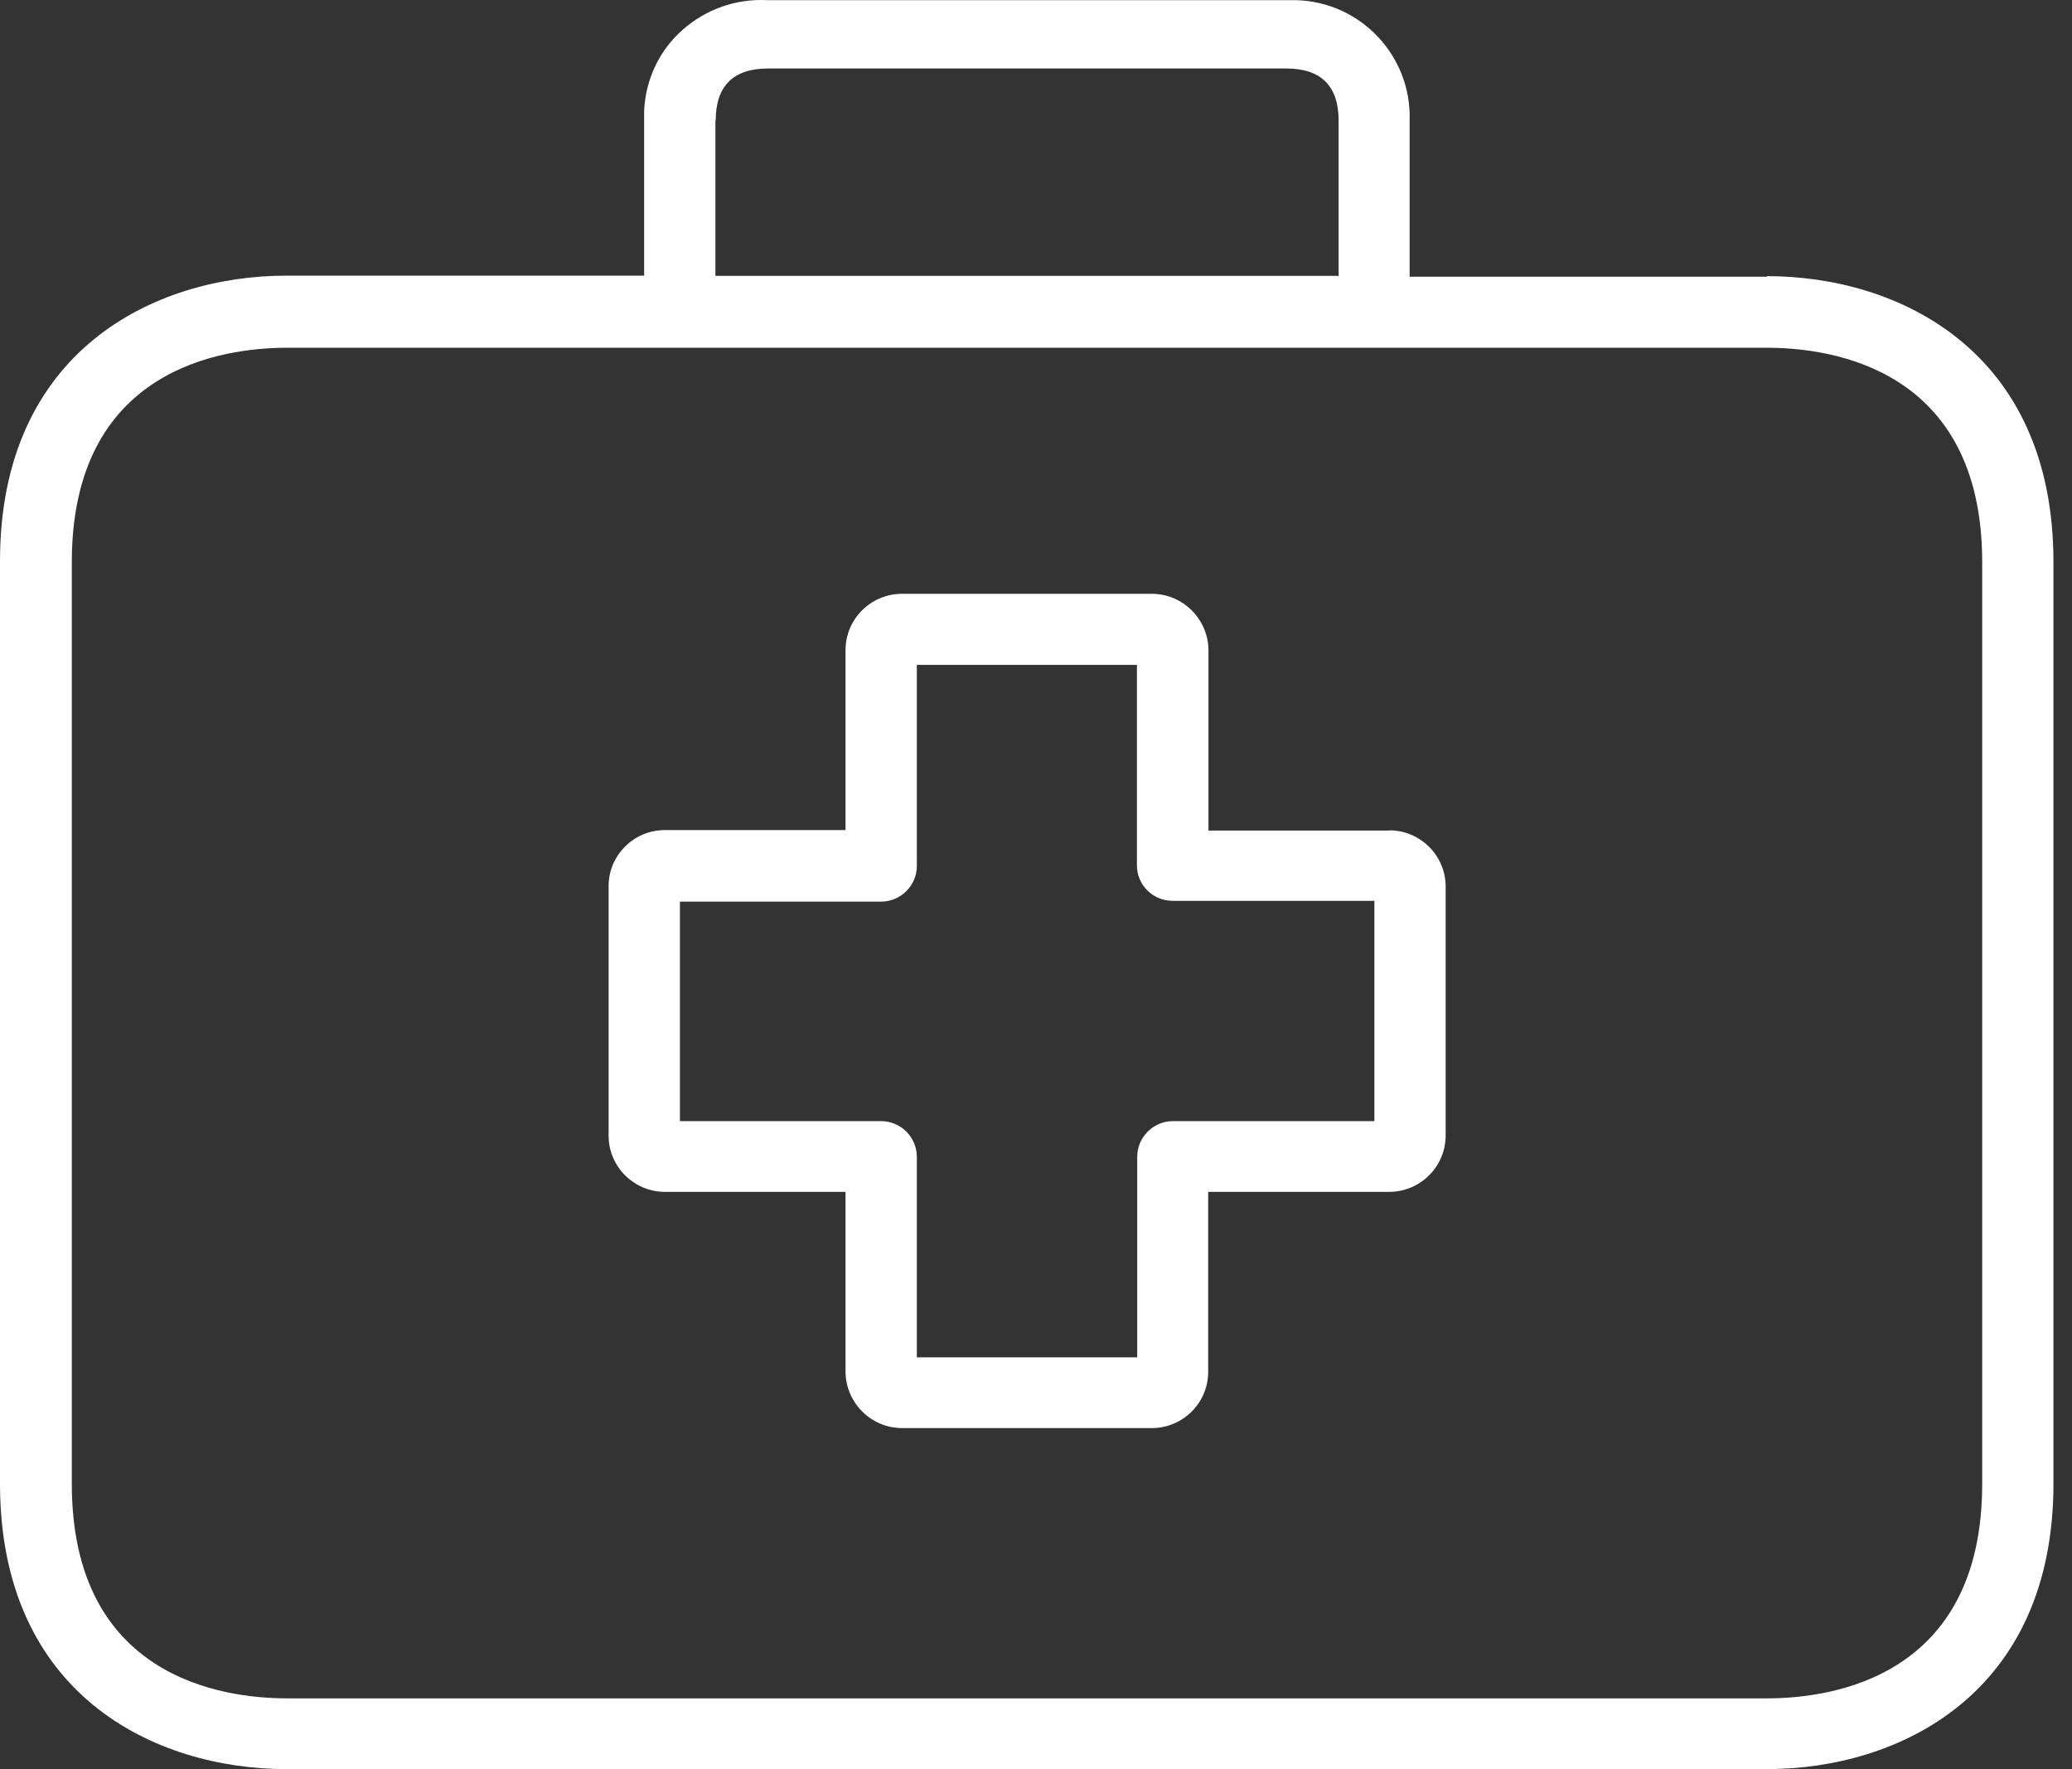 <svg xmlns="http://www.w3.org/2000/svg" width="41" height="35" viewBox="0 0 41 35" fill="none"><rect x="0" y="0" width="41" height="35" fill="#333333" stroke="none"/><path d="M27.485 16.432H23.913V12.872C23.913 12.259 23.417 11.754 22.802 11.748H17.848C17.232 11.748 16.731 12.248 16.731 12.861V16.422H13.16C12.866 16.422 12.582 16.535 12.376 16.742C12.163 16.948 12.043 17.23 12.043 17.529V22.468C12.043 23.081 12.544 23.58 13.16 23.58H16.731V27.13C16.731 27.743 17.227 28.248 17.842 28.253H22.791C23.407 28.253 23.907 27.754 23.907 27.141V23.58H27.485C28.1 23.58 28.601 23.087 28.606 22.473V17.54C28.606 16.926 28.105 16.427 27.49 16.427L27.485 16.432ZM27.191 22.18H23.21C22.824 22.18 22.503 22.495 22.503 22.886V26.853H18.142V22.886C18.142 22.5 17.826 22.18 17.434 22.18H13.454V17.838H17.434C17.82 17.838 18.142 17.523 18.142 17.133V13.154H22.497V17.122C22.497 17.507 22.813 17.822 23.205 17.822H27.196V22.169L27.191 22.18Z" fill="white"></path><path d="M34.966 5.474H27.893V2.386C27.936 1.11 26.929 0.041 25.655 0.003C25.59 0.003 25.525 0.003 25.459 0.003H15.185C14.565 -0.029 13.971 0.182 13.508 0.589C13.045 0.997 12.779 1.566 12.746 2.18C12.746 2.245 12.746 2.31 12.746 2.375V5.453H5.673C3.06 5.453 0 6.934 0 11.103V29.35C0 33.524 3.054 35 5.673 35H34.96C37.574 35 40.633 33.518 40.633 29.35V11.119C40.633 6.945 37.579 5.463 34.96 5.463L34.966 5.474ZM14.162 2.386C14.162 1.702 14.51 1.355 15.196 1.355H25.454C26.14 1.355 26.488 1.702 26.488 2.386V5.458H14.156V2.386H14.162ZM39.223 29.355C39.223 33.187 36.245 33.6 34.966 33.6H5.679C4.399 33.6 1.421 33.187 1.421 29.355V11.124C1.421 7.292 4.399 6.88 5.679 6.88H34.966C36.245 6.88 39.223 7.292 39.223 11.124V29.355Z" fill="white"></path></svg>